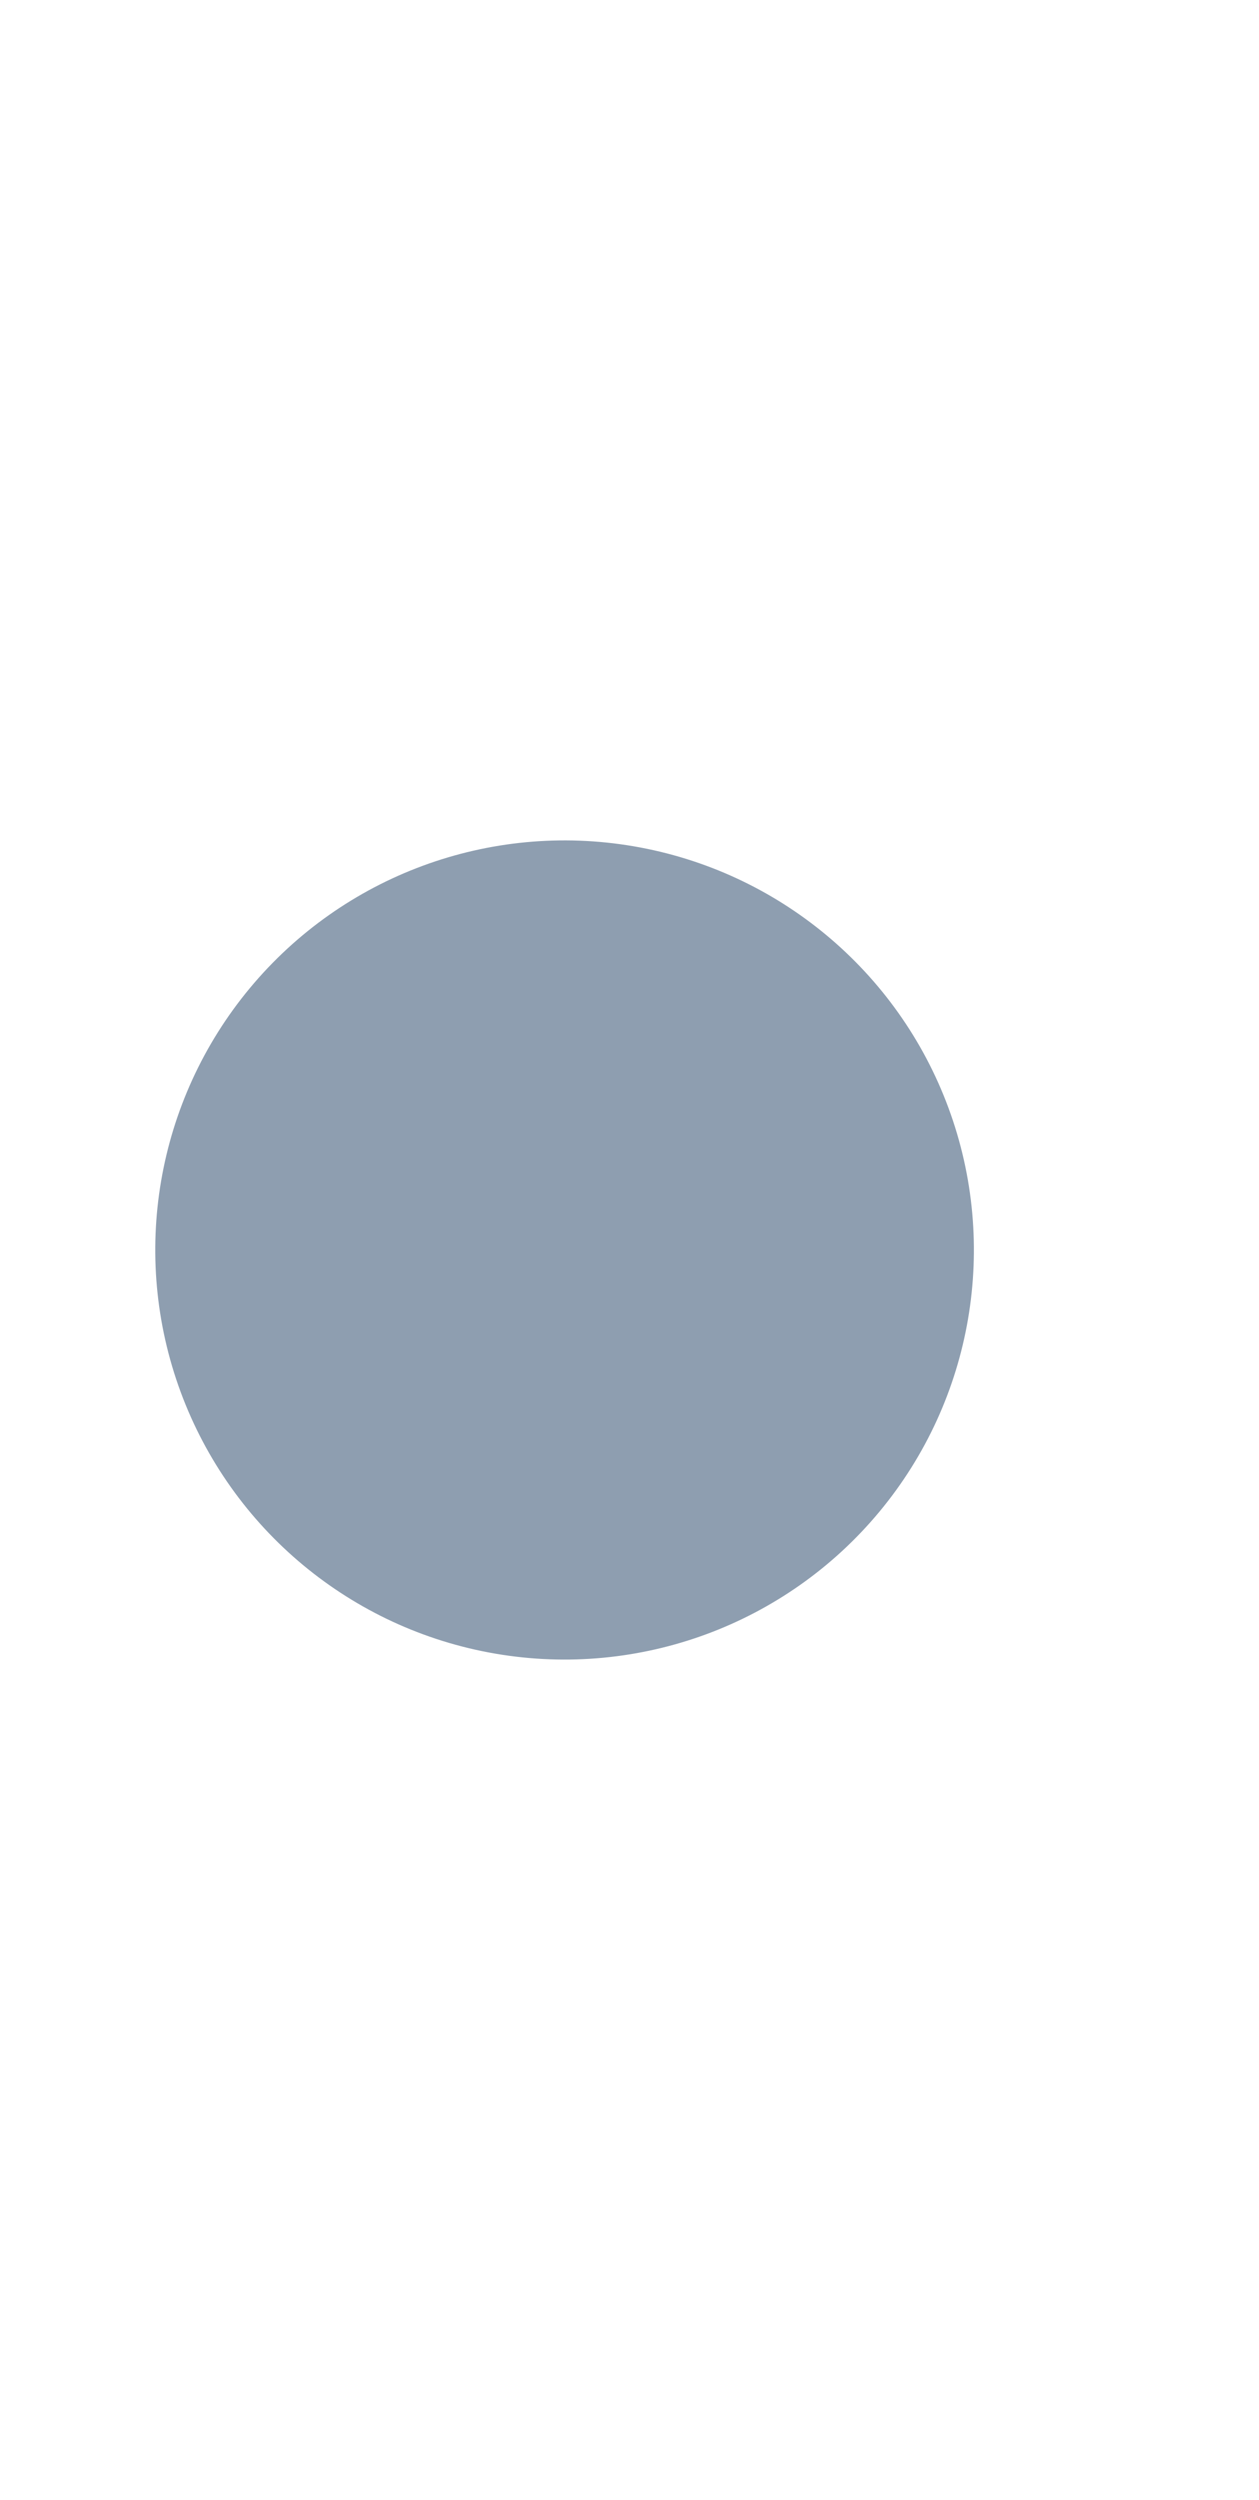<?xml version="1.0" encoding="UTF-8"?> <svg xmlns="http://www.w3.org/2000/svg" width="320" height="635" viewBox="0 0 320 635" fill="none"><g style="mix-blend-mode:plus-lighter" opacity="0.5" filter="url(#filter0_f_342_697)"><g filter="url(#filter1_f_342_697)"><g filter="url(#filter2_f_342_697)"><circle cx="143.5" cy="317.5" r="104.034" transform="rotate(39.713 143.5 317.5)" fill="#1D3D61"></circle></g></g></g><defs><filter id="filter0_f_342_697" x="-173.939" y="0.061" width="634.878" height="634.878" filterUnits="userSpaceOnUse" color-interpolation-filters="sRGB"><feFlood flood-opacity="0" result="BackgroundImageFix"></feFlood><feBlend mode="normal" in="SourceGraphic" in2="BackgroundImageFix" result="shape"></feBlend><feGaussianBlur stdDeviation="106.701" result="effect1_foregroundBlur_342_697"></feGaussianBlur></filter><filter id="filter1_f_342_697" x="-60.537" y="113.464" width="408.073" height="408.073" filterUnits="userSpaceOnUse" color-interpolation-filters="sRGB"><feFlood flood-opacity="0" result="BackgroundImageFix"></feFlood><feBlend mode="normal" in="SourceGraphic" in2="BackgroundImageFix" result="shape"></feBlend><feGaussianBlur stdDeviation="0" result="effect1_foregroundBlur_342_697"></feGaussianBlur></filter><filter id="filter2_f_342_697" x="-60.537" y="113.464" width="408.073" height="408.073" filterUnits="userSpaceOnUse" color-interpolation-filters="sRGB"><feFlood flood-opacity="0" result="BackgroundImageFix"></feFlood><feBlend mode="normal" in="SourceGraphic" in2="BackgroundImageFix" result="shape"></feBlend><feGaussianBlur stdDeviation="50" result="effect1_foregroundBlur_342_697"></feGaussianBlur></filter></defs></svg> 